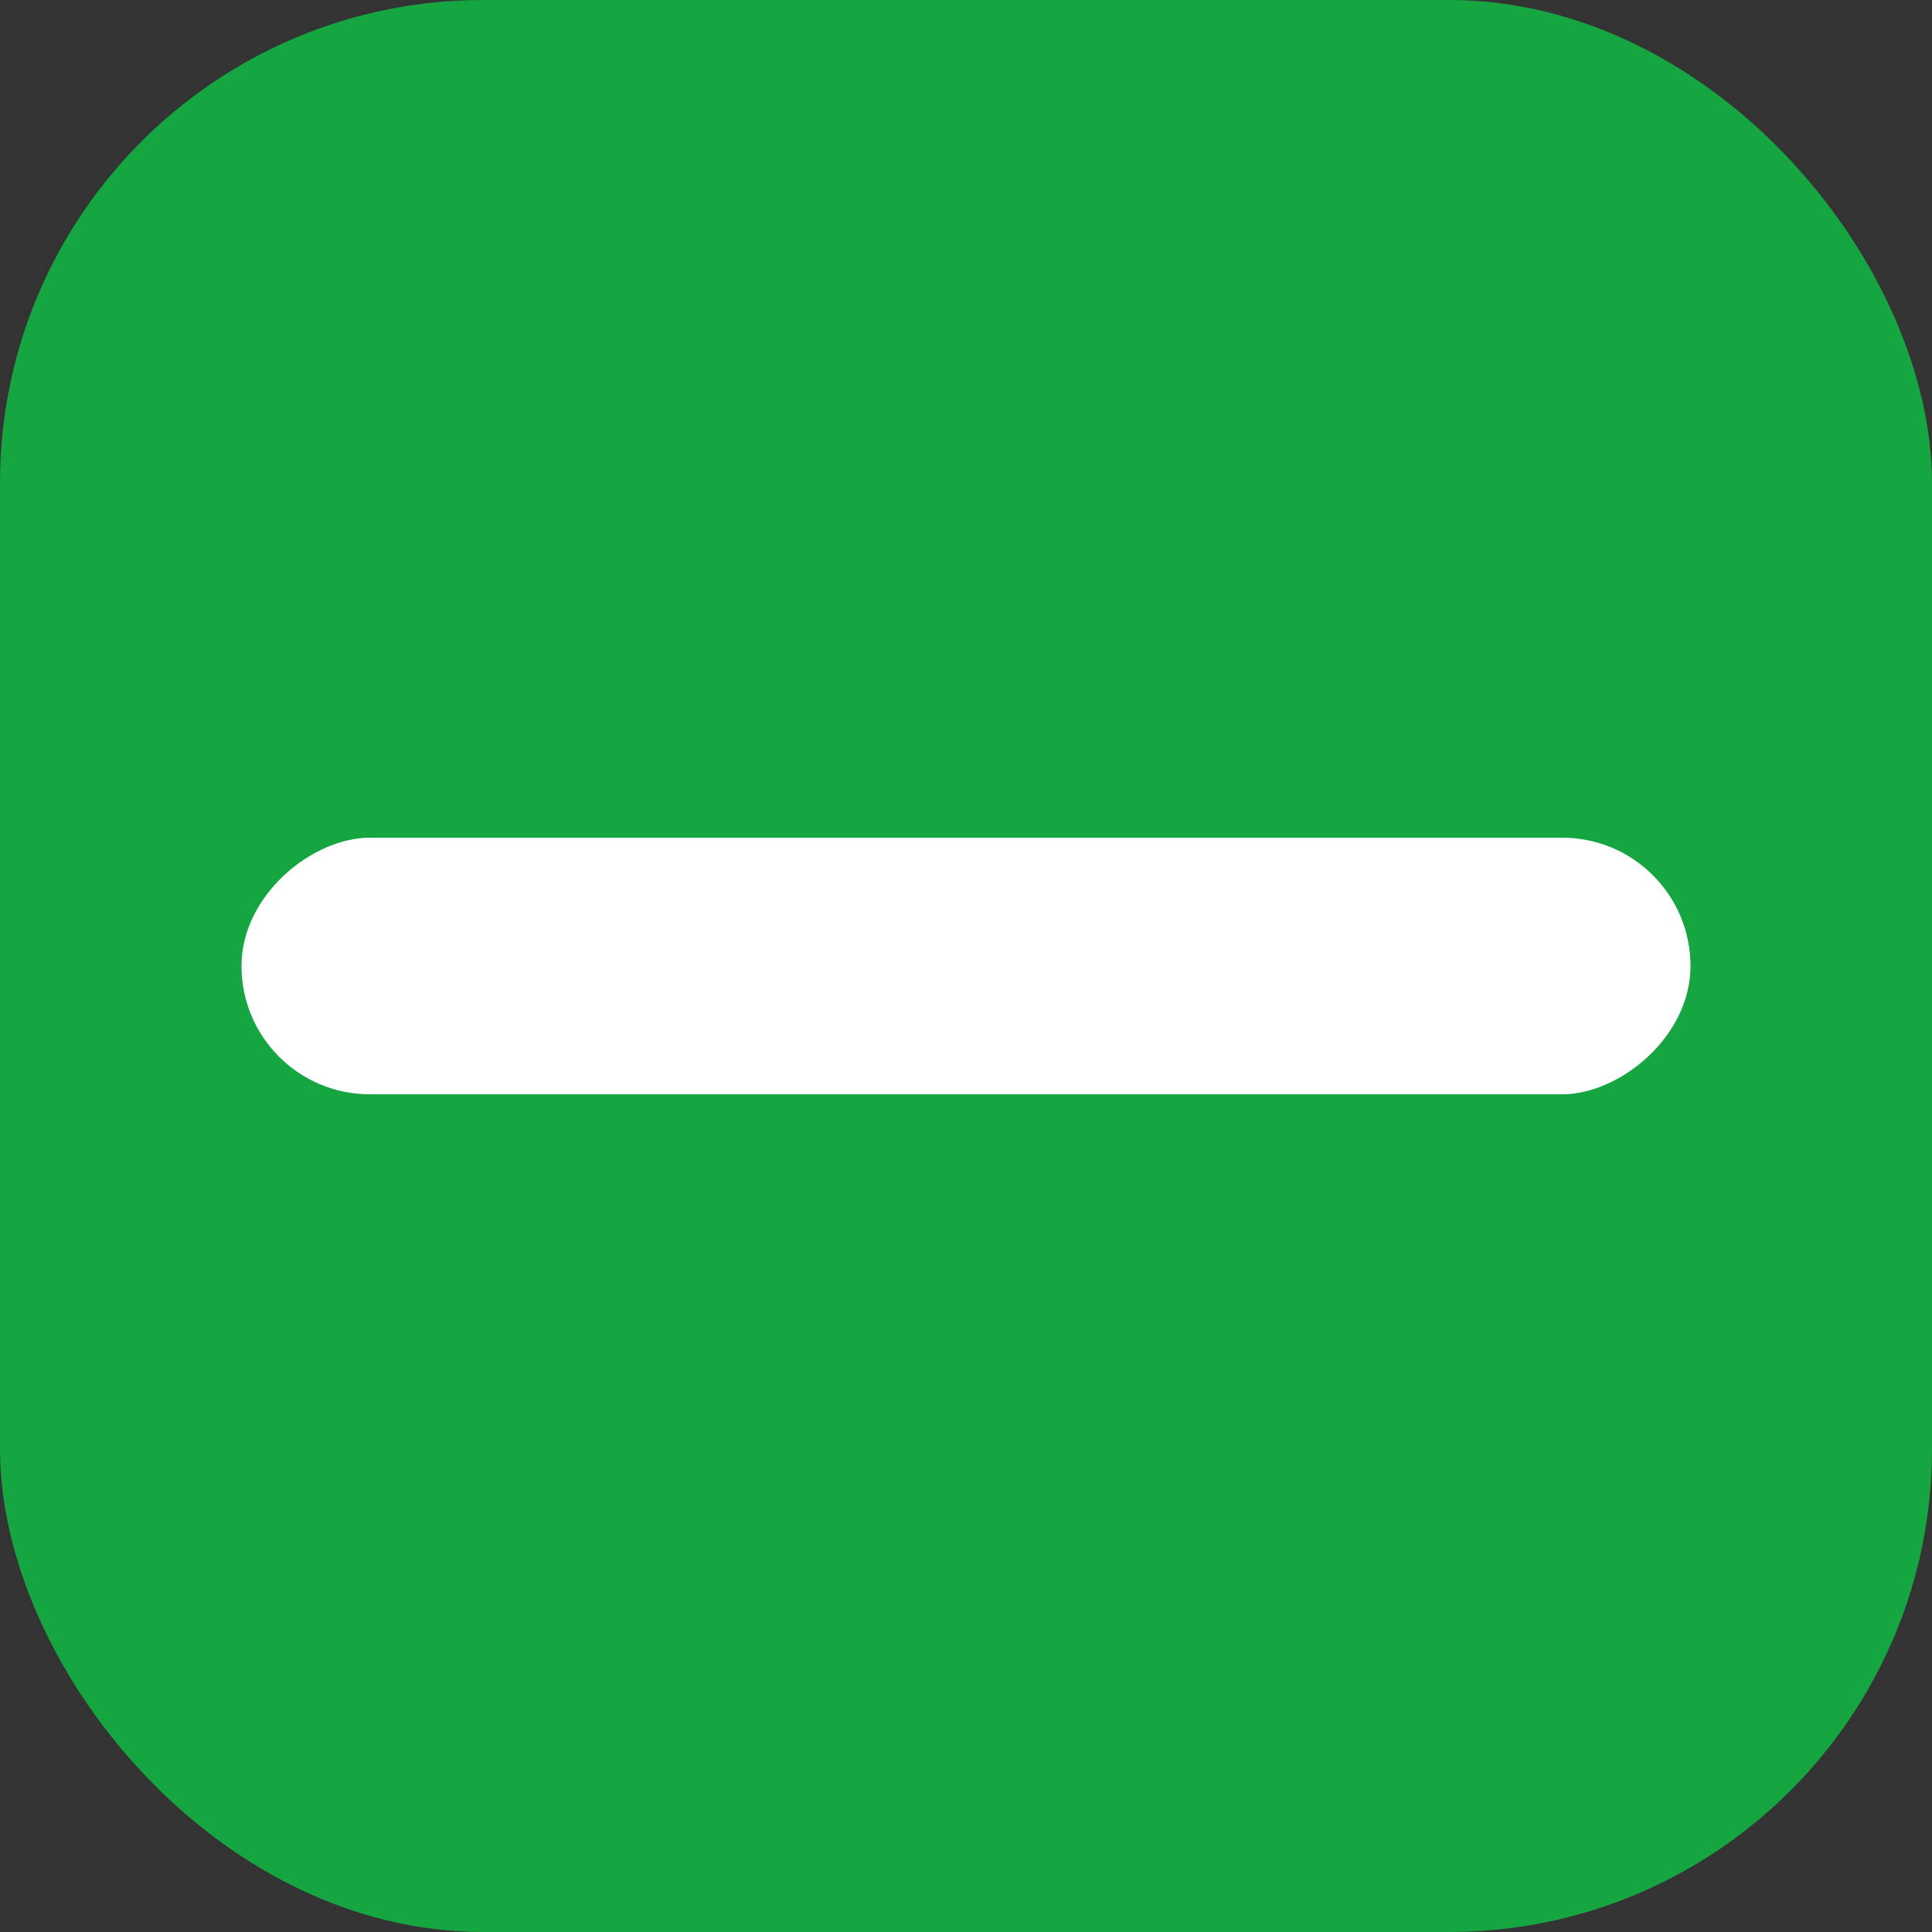 <svg width="32" height="32" viewBox="0 0 32 32" fill="none" xmlns="http://www.w3.org/2000/svg">
<rect x="0" y="0" width="32" height="32" fill="#333333" stroke="none"/>
<rect width="32" height="32" rx="8" fill="#15A641"/>
<rect x="28" y="13.875" width="4.25" height="24" rx="2.125" transform="rotate(90 28 13.875)" fill="white"/>
</svg>

